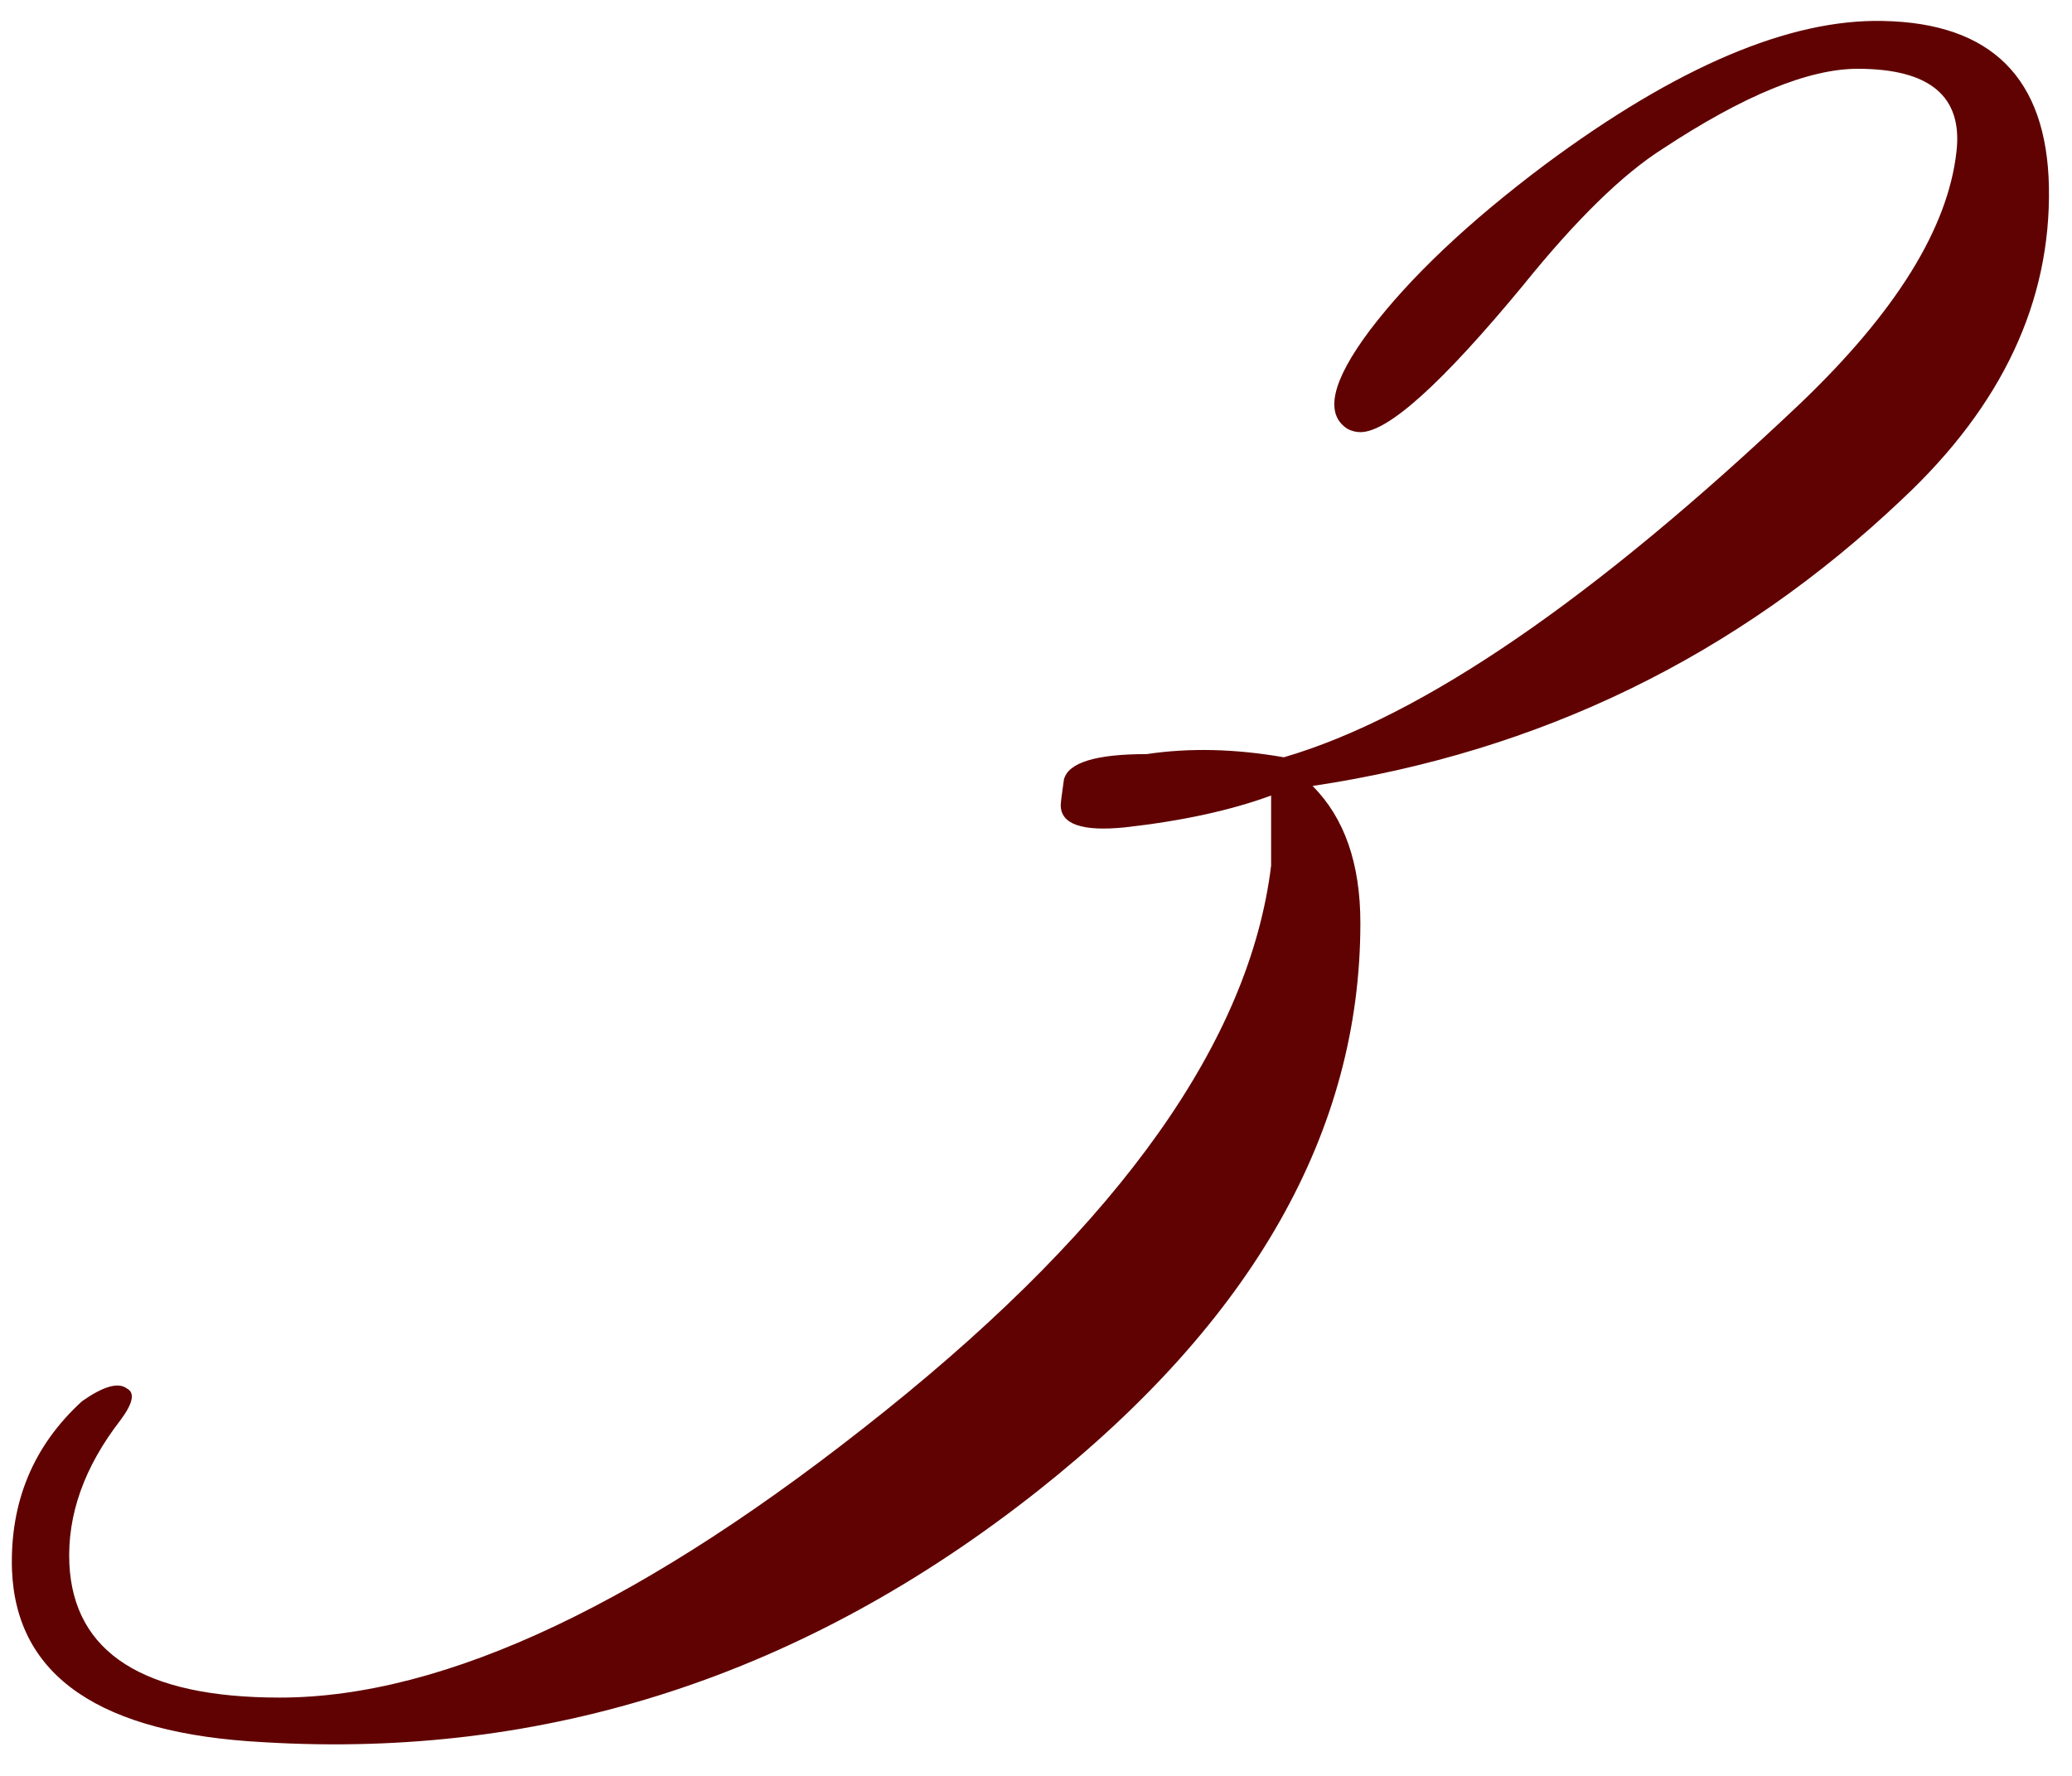 <?xml version="1.0" encoding="UTF-8"?> <svg xmlns="http://www.w3.org/2000/svg" width="91" height="78" viewBox="0 0 91 78" fill="none"><path d="M89.986 8.201C90.079 13.241 87.933 17.814 83.546 21.921C76.266 28.827 67.632 33.027 57.646 34.521C59.046 35.921 59.746 37.927 59.746 40.541C59.746 49.687 55.032 57.994 45.606 65.461C35.339 73.581 23.999 77.267 11.586 76.521C4.399 76.147 0.712 73.627 0.526 68.961C0.432 65.974 1.459 63.501 3.606 61.541C4.539 60.887 5.192 60.701 5.566 60.981C5.939 61.167 5.846 61.634 5.286 62.381C3.699 64.434 2.952 66.534 3.046 68.681C3.232 72.601 6.312 74.561 12.286 74.561C19.566 74.561 28.432 70.361 38.886 61.961C49.246 53.654 54.892 45.674 55.826 38.021V34.941C54.052 35.594 51.906 36.061 49.386 36.341C47.519 36.527 46.586 36.201 46.586 35.361C46.586 35.267 46.632 34.894 46.726 34.241C46.912 33.494 48.126 33.121 50.366 33.121C52.232 32.841 54.239 32.887 56.386 33.261C62.452 31.487 70.013 26.307 79.066 17.721C83.266 13.707 85.552 10.021 85.926 6.661C86.206 4.234 84.759 3.021 81.586 3.021C79.439 3.021 76.592 4.187 73.046 6.521C71.272 7.641 69.219 9.647 66.886 12.541C63.339 16.834 60.959 18.981 59.746 18.981C59.559 18.981 59.372 18.934 59.186 18.841C58.159 18.187 58.486 16.741 60.166 14.501C61.939 12.167 64.506 9.741 67.866 7.221C73.652 2.927 78.599 0.827 82.706 0.921C87.466 1.014 89.892 3.441 89.986 8.201Z" fill="#600202"></path></svg> 